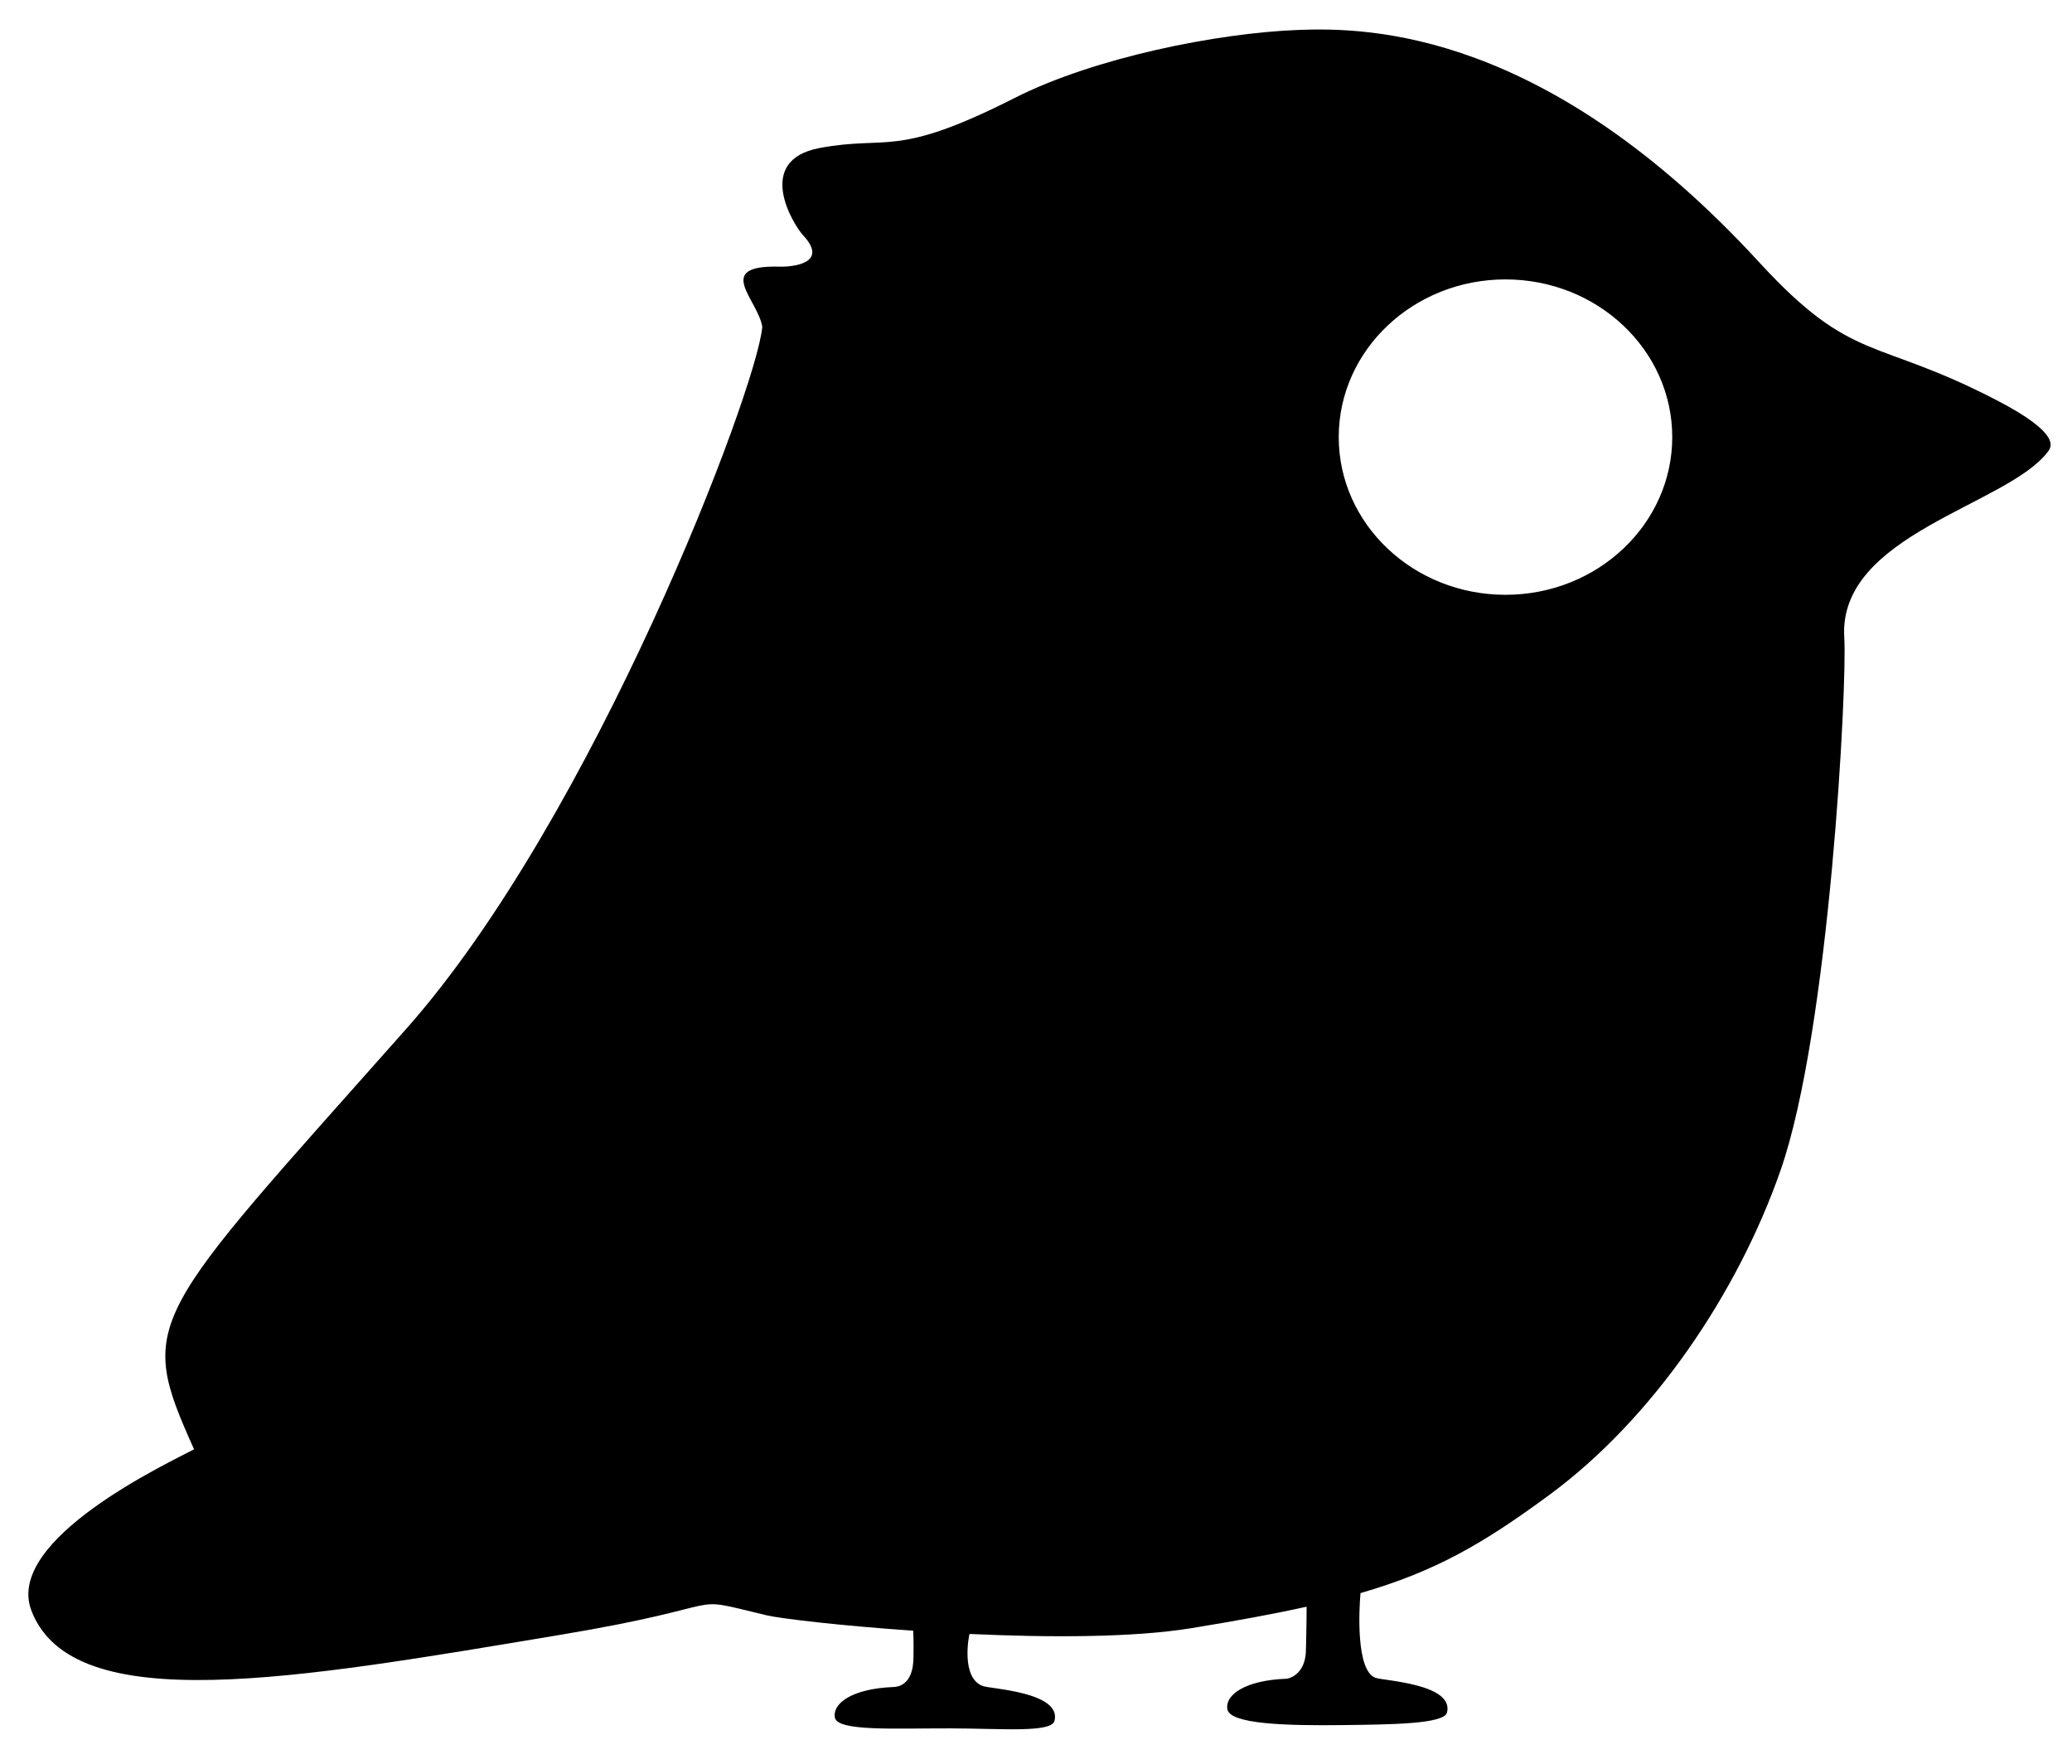 <?xml version="1.0" encoding="UTF-8" standalone="no"?><!DOCTYPE svg PUBLIC "-//W3C//DTD SVG 1.1//EN" "http://www.w3.org/Graphics/SVG/1.1/DTD/svg11.dtd"><svg width="100%" height="100%" viewBox="0 0 121 103" version="1.1" xmlns="http://www.w3.org/2000/svg" xmlns:xlink="http://www.w3.org/1999/xlink" xml:space="preserve" xmlns:serif="http://www.serif.com/" style="fill-rule:evenodd;clip-rule:evenodd;stroke-linejoin:round;stroke-miterlimit:2;"><rect id="Logo_symbole" x="0.409" y="-0" width="120.591" height="103" style="fill:none;"/><path d="M76.303,93.811c-1.913,0.425 -4.123,0.829 -6.761,1.258c-3.4,0.552 -8.337,0.546 -12.924,0.333c-0.027,0.054 -0.537,2.583 0.791,3.045c0.491,0.17 4.58,0.354 4.173,2.022c-0.176,0.72 -3.078,0.452 -6.077,0.446c-3.252,-0.007 -6.618,0.187 -6.751,-0.637c-0.139,-0.861 1.073,-1.687 3.427,-1.778c0.228,-0.009 1.151,-0.085 1.163,-1.725c-0,-0.05 0.022,-0.974 -0.015,-1.563c-4.291,-0.294 -7.773,-0.71 -8.57,-0.901c-5.092,-1.219 -1.357,-0.636 -12.093,1.152c-15.303,2.549 -28.424,4.919 -30.836,-1.436c-1.576,-4.157 8.049,-8.628 9.503,-9.406c-3.384,-7.541 -2.75,-7.48 12.379,-24.535c10.976,-12.373 20.492,-37.351 20.804,-41.003c-0.253,-1.605 -2.883,-3.615 1.025,-3.515c0.808,0.02 2.868,-0.212 1.357,-1.832c-0.546,-0.585 -2.907,-4.376 0.984,-5.098c4.031,-0.748 4.376,0.631 11.384,-2.924c4.595,-2.331 11.793,-3.792 16.597,-3.968c4.185,-0.153 14.47,0.07 26.889,13.588c5.464,5.947 6.745,4.334 13.907,8.064c3.714,1.935 3.138,2.702 2.938,2.97c-2.363,3.149 -12.287,4.828 -11.895,10.872c0.174,2.678 -0.854,22.889 -3.727,31.109c-2.494,7.135 -7.423,14.466 -13.511,18.946c-3.871,2.85 -6.651,4.459 -11.014,5.722c-0.087,0.967 -0.273,4.547 0.881,4.948c0.49,0.171 4.58,0.354 4.172,2.023c-0.165,0.675 -3.231,0.7 -6.026,0.735c-3.41,0.043 -6.661,-0.056 -6.802,-0.927c-0.139,-0.861 1.074,-1.687 3.428,-1.778c0.227,-0.008 1.162,-0.295 1.162,-1.724c0,-0.039 0.038,-1.531 0.038,-2.483Zm11.614,-77.497c-5.375,-0 -9.738,4.125 -9.738,9.207c-0,5.082 4.363,9.208 9.738,9.208c5.374,-0 9.738,-4.126 9.738,-9.208c-0,-5.082 -4.364,-9.207 -9.738,-9.207Z"/></svg>